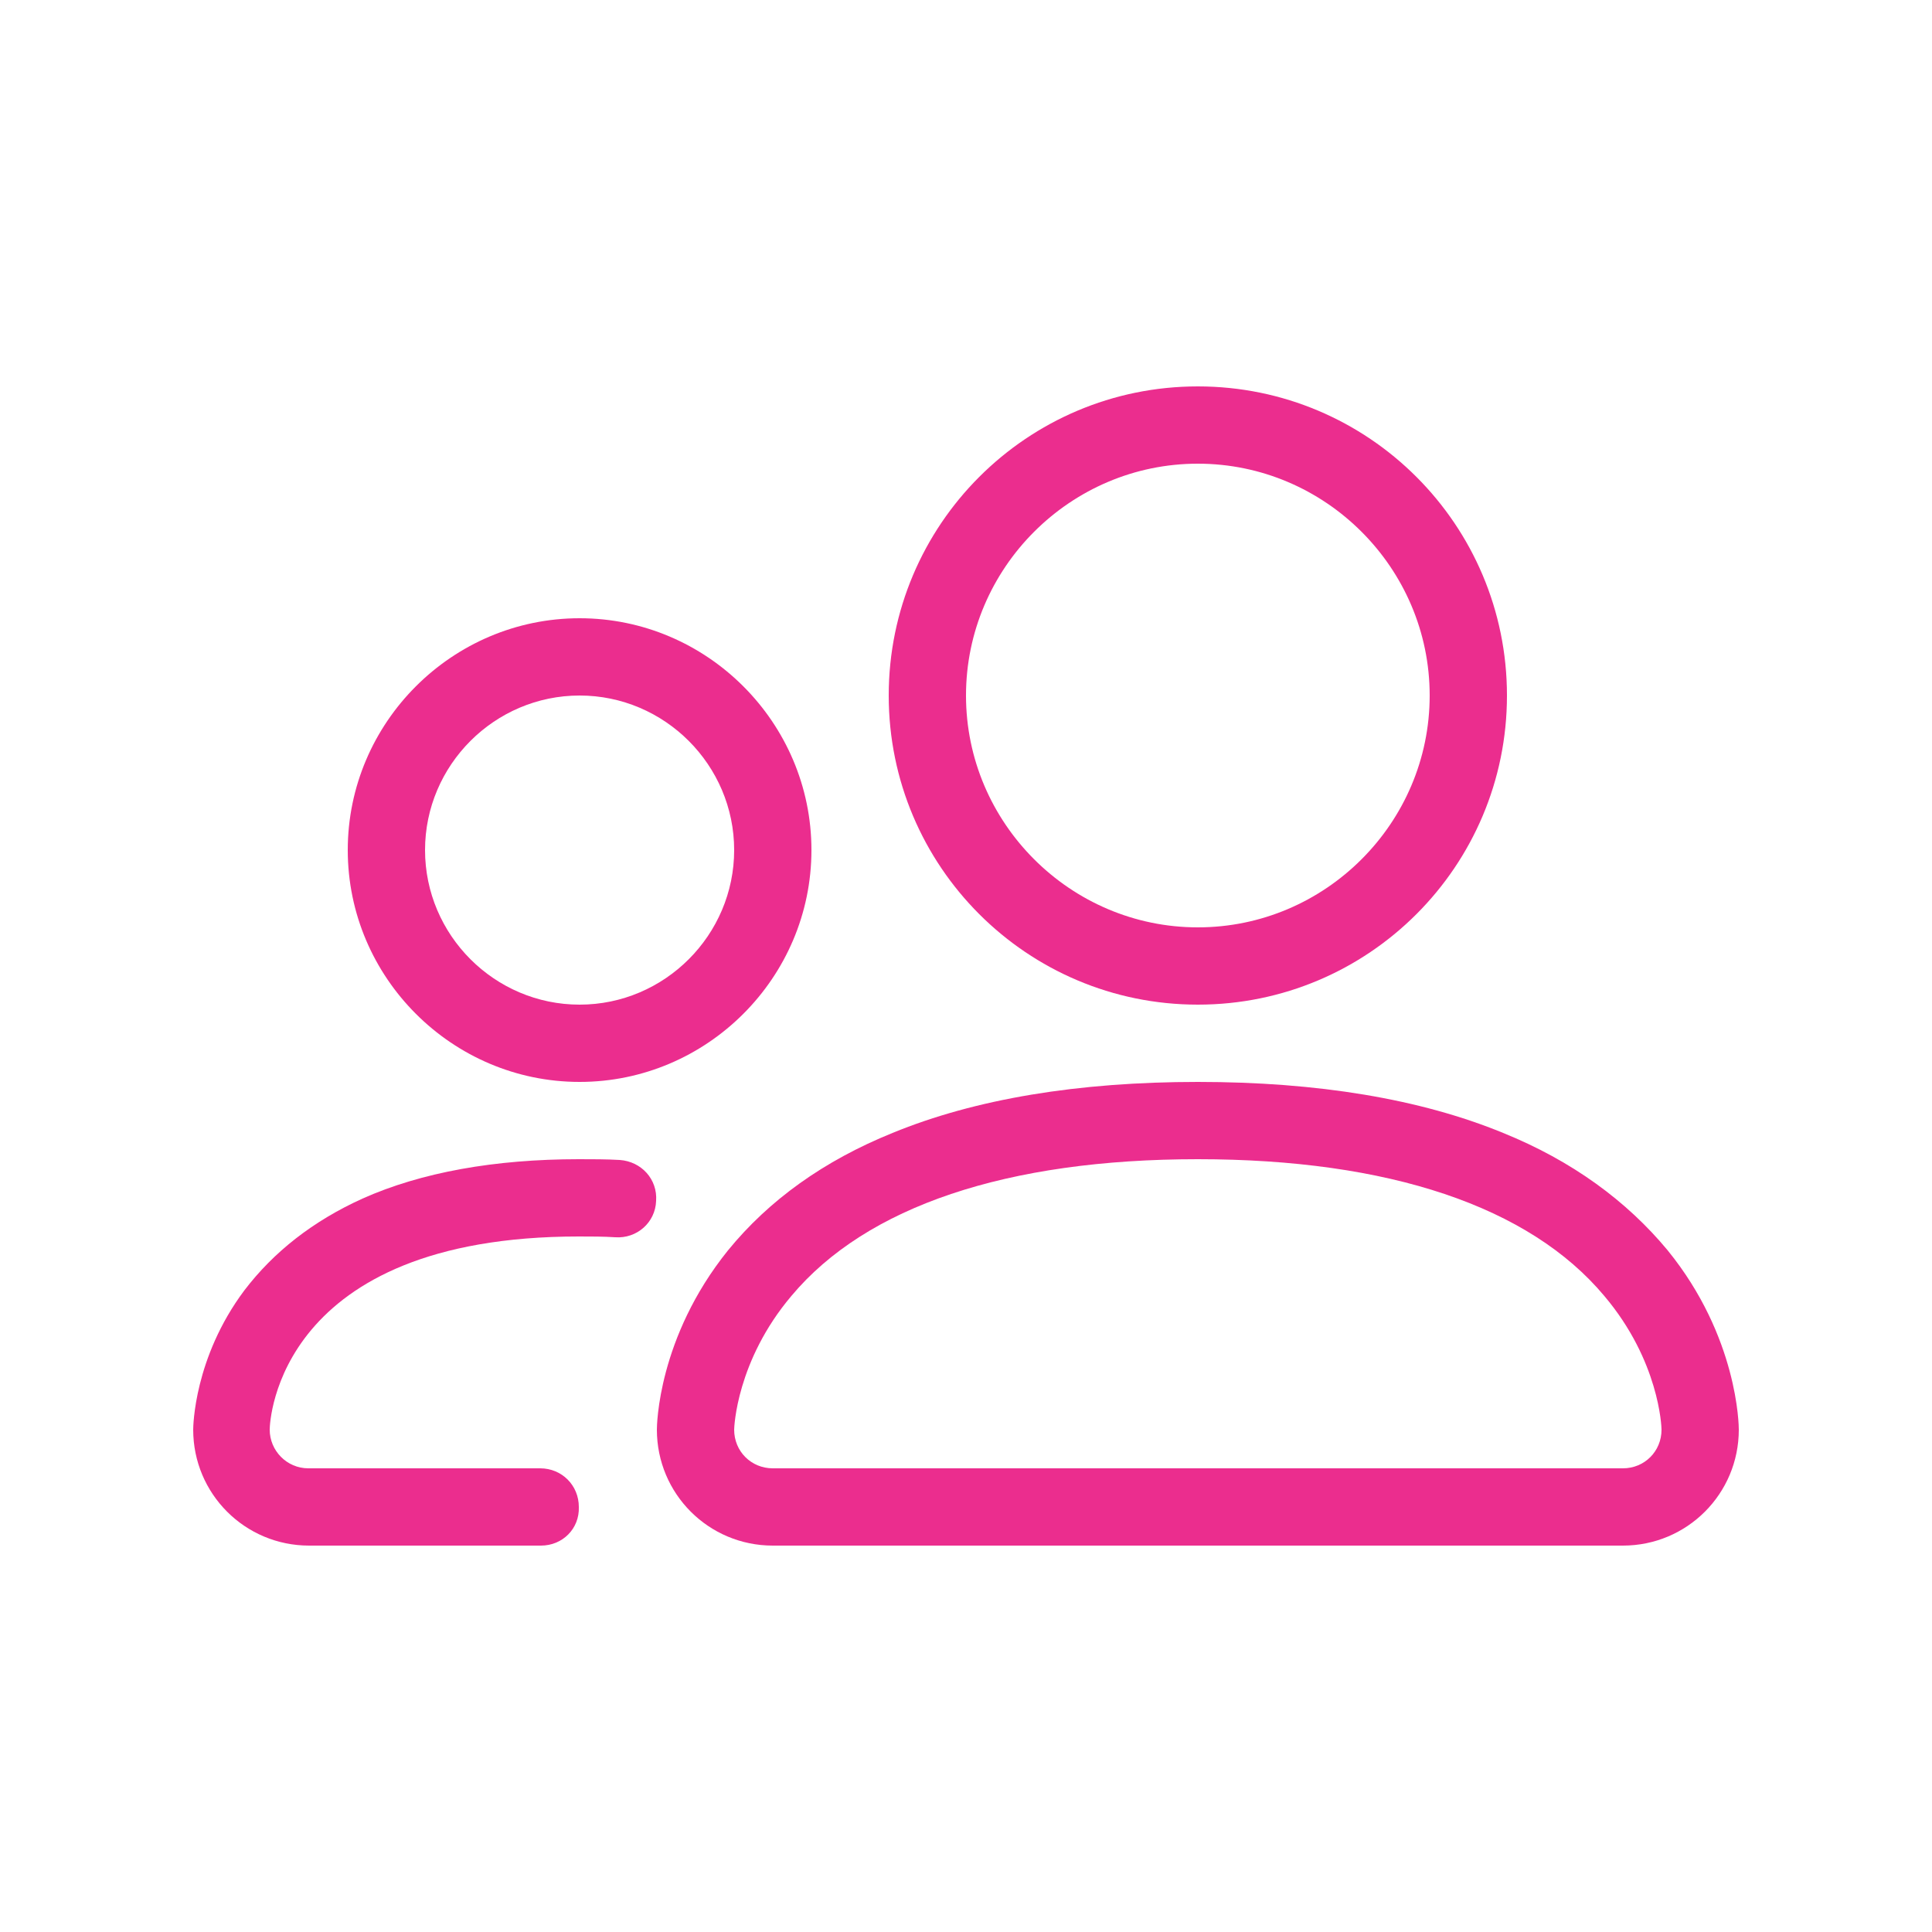 <?xml version="1.0" encoding="utf-8"?>
<!-- Generator: Adobe Illustrator 23.0.1, SVG Export Plug-In . SVG Version: 6.00 Build 0)  -->
<svg version="1.1" id="Layer_1" xmlns="http://www.w3.org/2000/svg" xmlns:xlink="http://www.w3.org/1999/xlink" x="0px" y="0px"
	 width="25px" height="25px" viewBox="0 0 25 25" style="enable-background:new 0 0 25 25;" xml:space="preserve">
<style type="text/css">
	.st0{fill:#EB2D8E;}
</style>
<g transform="translate(440 800)">
	<path class="st0" d="M-419-780h-11c-0.83,0-1.5-0.67-1.5-1.5c0-0.05,0.01-1.19,0.92-2.32c0.53-0.65,1.24-1.16,2.13-1.52
		c1.07-0.44,2.4-0.66,3.95-0.66c1.55,0,2.88,0.22,3.95,0.66c0.89,0.36,1.6,0.88,2.13,1.52c0.91,1.12,0.92,2.27,0.92,2.32
		C-417.5-780.67-418.17-780-419-780z M-430.5-781.5c0,0.28,0.22,0.5,0.5,0.5h11c0.28,0,0.5-0.22,0.5-0.5c0-0.04-0.03-0.89-0.74-1.73
		c-0.97-1.16-2.79-1.77-5.26-1.77c-2.47,0-4.29,0.61-5.26,1.77C-430.47-782.39-430.5-781.53-430.5-781.5z"/>
	<path class="st0" d="M-424.5-787c-2.21,0-4-1.79-4-4c0-2.21,1.79-4,4-4c2.21,0,4,1.79,4,4C-420.5-788.79-422.29-787-424.5-787z
		 M-424.5-794c-1.65,0-3,1.35-3,3s1.35,3,3,3s3-1.35,3-3S-422.85-794-424.5-794z"/>
	<path class="st0" d="M-433-780h-3c-0.83,0-1.5-0.67-1.5-1.5c0-0.04,0.01-0.93,0.66-1.8c0.38-0.5,0.89-0.9,1.53-1.19
		c0.76-0.34,1.71-0.51,2.8-0.51c0.18,0,0.36,0,0.53,0.01c0.28,0.02,0.49,0.25,0.47,0.53c-0.01,0.28-0.25,0.49-0.53,0.47
		c-0.15-0.01-0.31-0.01-0.47-0.01c-3.89,0-4,2.38-4,2.5c0,0.27,0.22,0.5,0.5,0.5h3c0.28,0,0.5,0.22,0.5,0.5
		C-432.5-780.22-432.72-780-433-780L-433-780z"/>
	<path class="st0" d="M-432.5-786c-1.65,0-3-1.35-3-3s1.35-3,3-3s3,1.35,3,3S-430.85-786-432.5-786z M-432.5-791c-1.1,0-2,0.9-2,2
		c0,1.1,0.9,2,2,2c1.1,0,2-0.9,2-2C-430.5-790.1-431.4-791-432.5-791z"/>
</g>
</svg>
